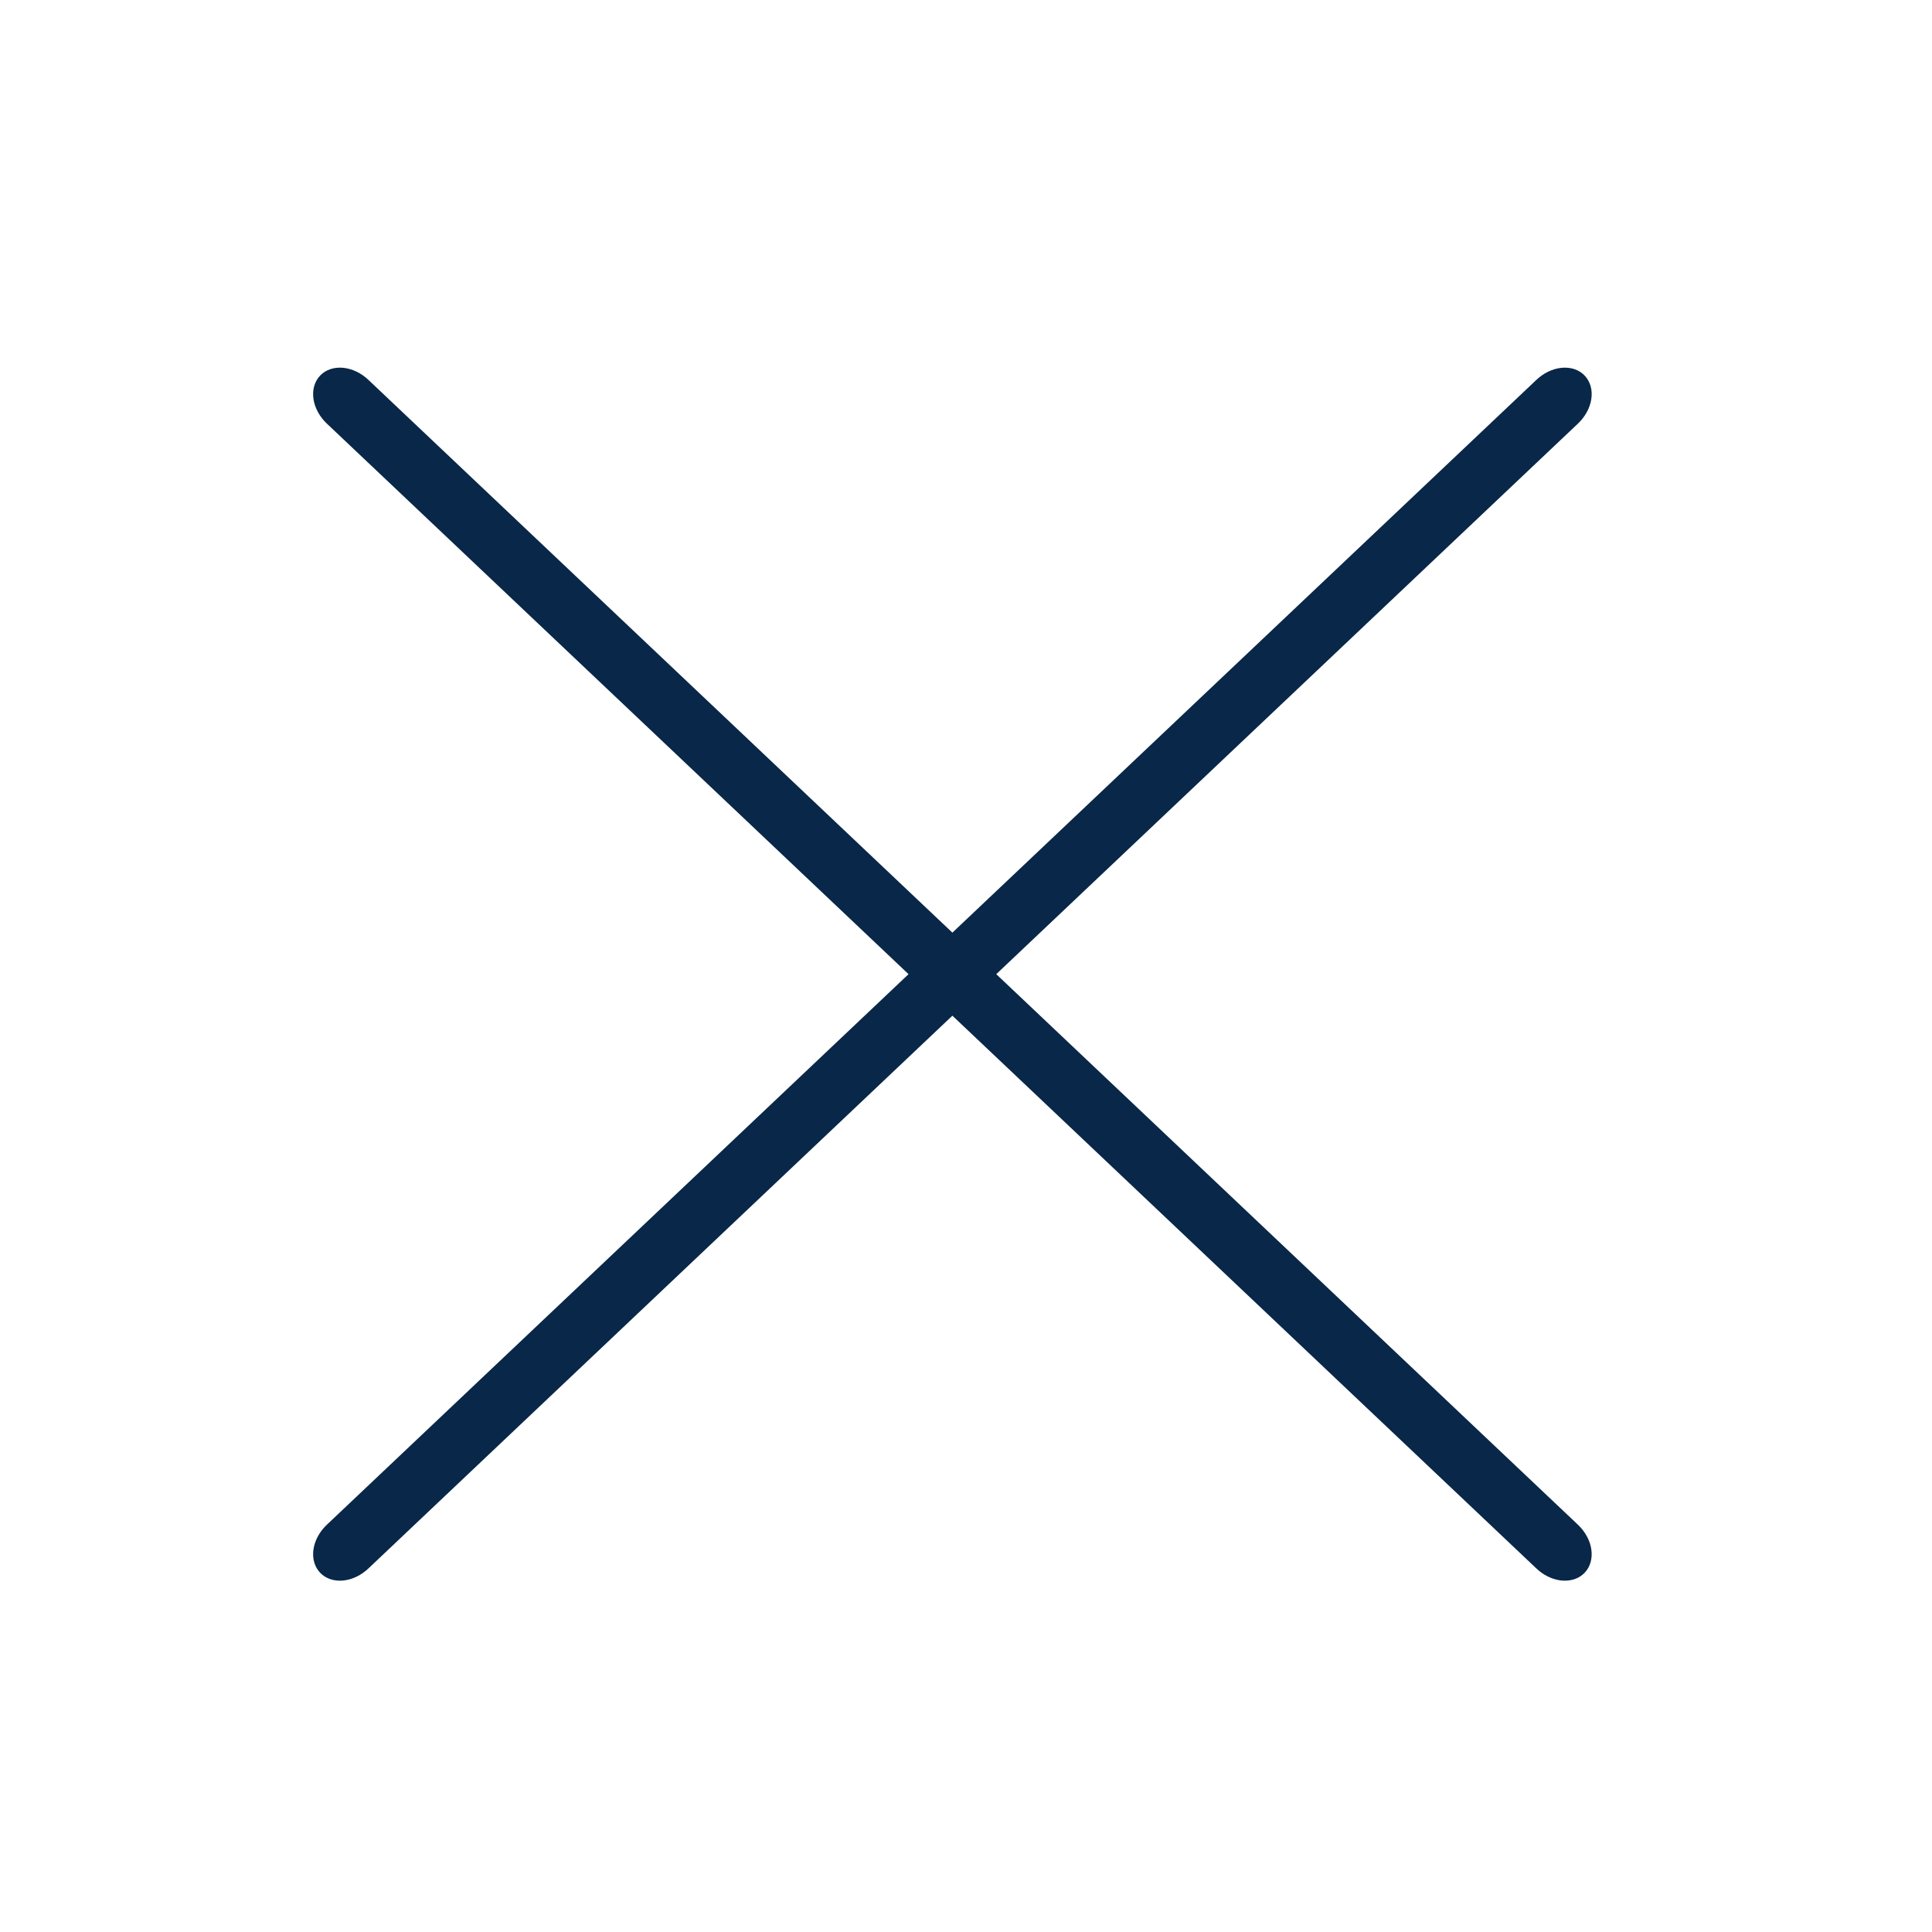 <?xml version="1.0" encoding="UTF-8"?>
<svg id="Calque_1" xmlns="http://www.w3.org/2000/svg" version="1.1" viewBox="0 0 71 71">
  <!-- Generator: Adobe Illustrator 29.5.1, SVG Export Plug-In . SVG Version: 2.1.0 Build 141)  -->
  <defs>
    <style>
      .st0 {
        fill: #092748;
      }
    </style>
  </defs>
  <path class="st0" d="M57.976,56.021l-21.364-20.221,21.364-20.221c.135-.125.249-.271.336-.428.087-.157.144-.323.168-.488.024-.165.016-.326-.026-.473-.042-.147-.115-.278-.216-.385-.101-.107-.227-.187-.372-.237-.145-.049-.305-.067-.471-.052-.166.015-.335.063-.497.141-.162.078-.313.184-.446.312l-21.452,20.305L13.548,13.969c-.132-.128-.284-.234-.446-.312-.162-.078-.331-.126-.497-.141-.166-.015-.326.002-.471.052-.145.05-.271.13-.372.237-.101.107-.174.238-.216.385-.042.147-.05.308-.026.473.024.165.081.331.168.488.086.157.201.303.336.428l21.364,20.221-21.364,20.221c-.135.125-.249.271-.336.428s-.144.323-.168.488-.016.326.026.473c.042.147.115.278.216.385.101.107.228.187.372.237.145.049.305.067.471.052.166-.015.335-.063.497-.141.162-.078.313-.184.446-.312l21.452-20.305,21.452,20.305c.132.128.284.234.446.312.162.078.331.126.497.141.166.015.326-.002.471-.052.145-.049.271-.13.372-.237.101-.107.174-.237.216-.385.041-.147.05-.308.026-.473s-.081-.331-.168-.488-.201-.303-.336-.428Z"/>
</svg>